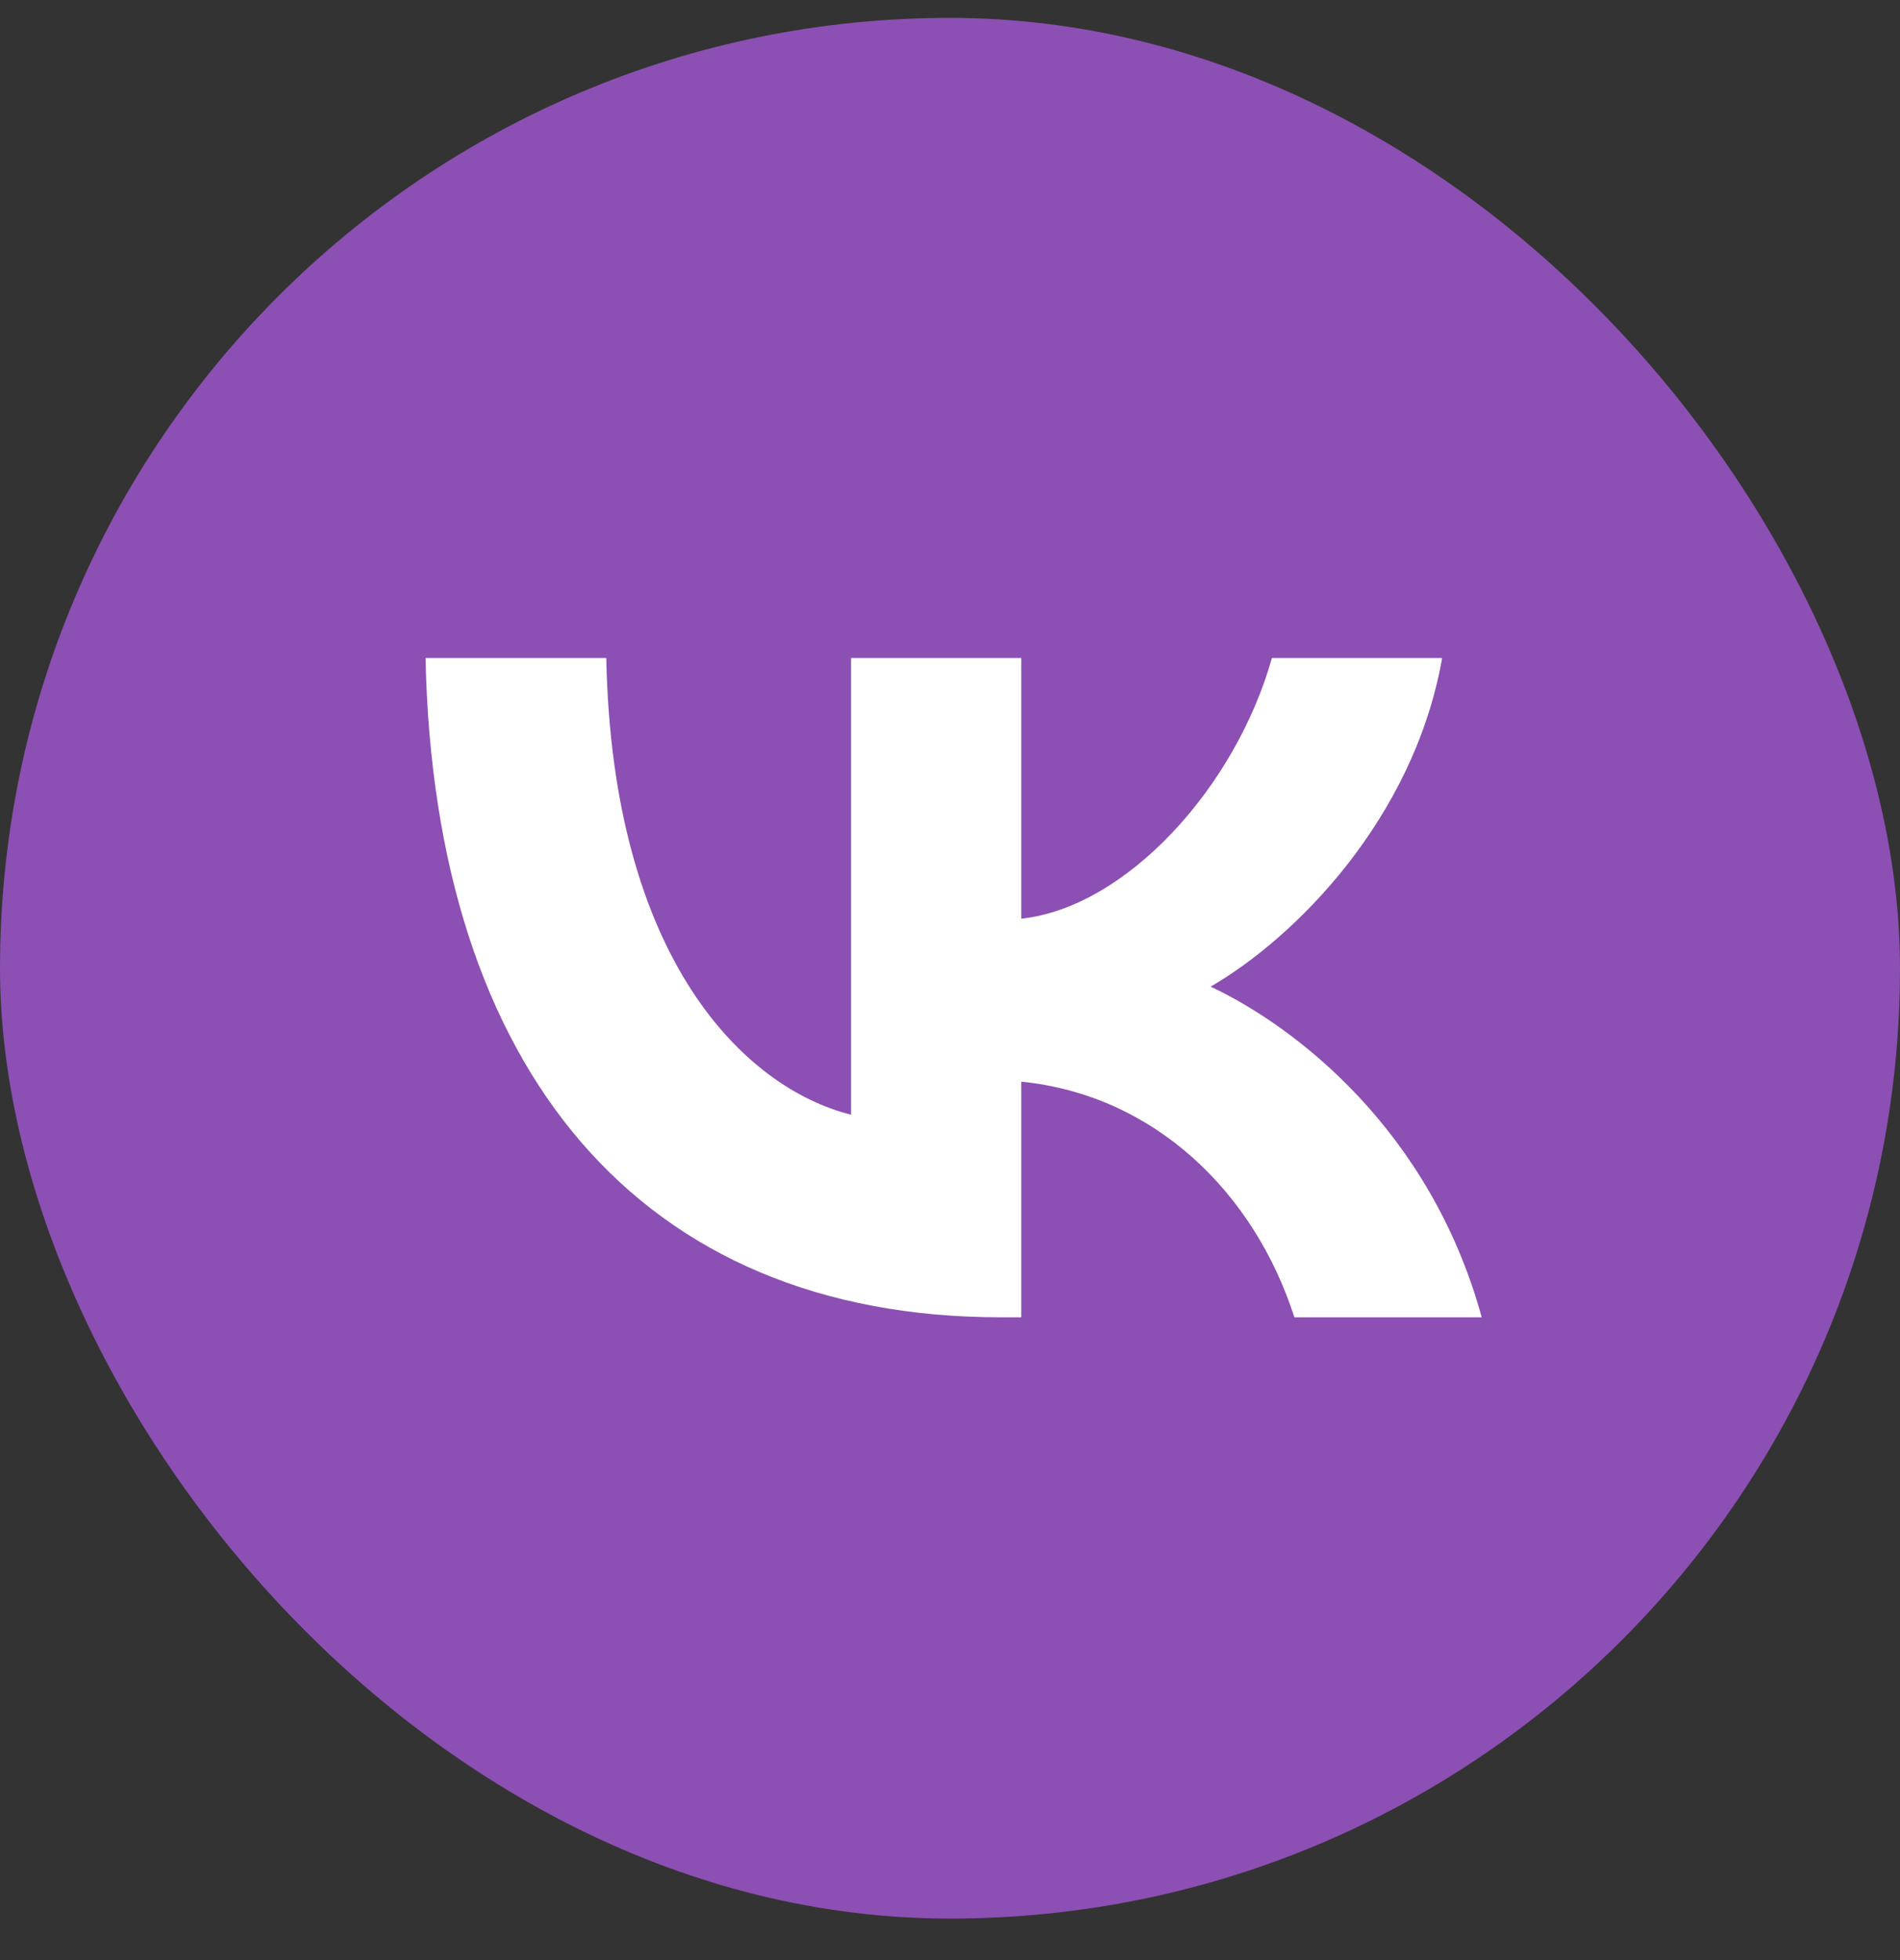 <?xml version="1.0" encoding="UTF-8"?> <svg xmlns="http://www.w3.org/2000/svg" width="32" height="33" viewBox="0 0 32 33" fill="none"><rect x="0" y="0" width="32" height="33" fill="#333333" stroke="none"/><rect y="0.301" width="32" height="32" rx="16" fill="#8C4FB3"></rect><path d="M7.167 11.078C7.311 18.011 10.778 22.178 16.855 22.178H17.2V18.211C19.433 18.433 21.122 20.067 21.8 22.178H24.955C24.089 19.022 21.811 17.278 20.389 16.611C21.811 15.789 23.811 13.789 24.289 11.078H21.422C20.8 13.278 18.956 15.278 17.2 15.467V11.078H14.333V18.767C12.555 18.322 10.311 16.167 10.211 11.078H7.167Z" fill="white"></path></svg> 